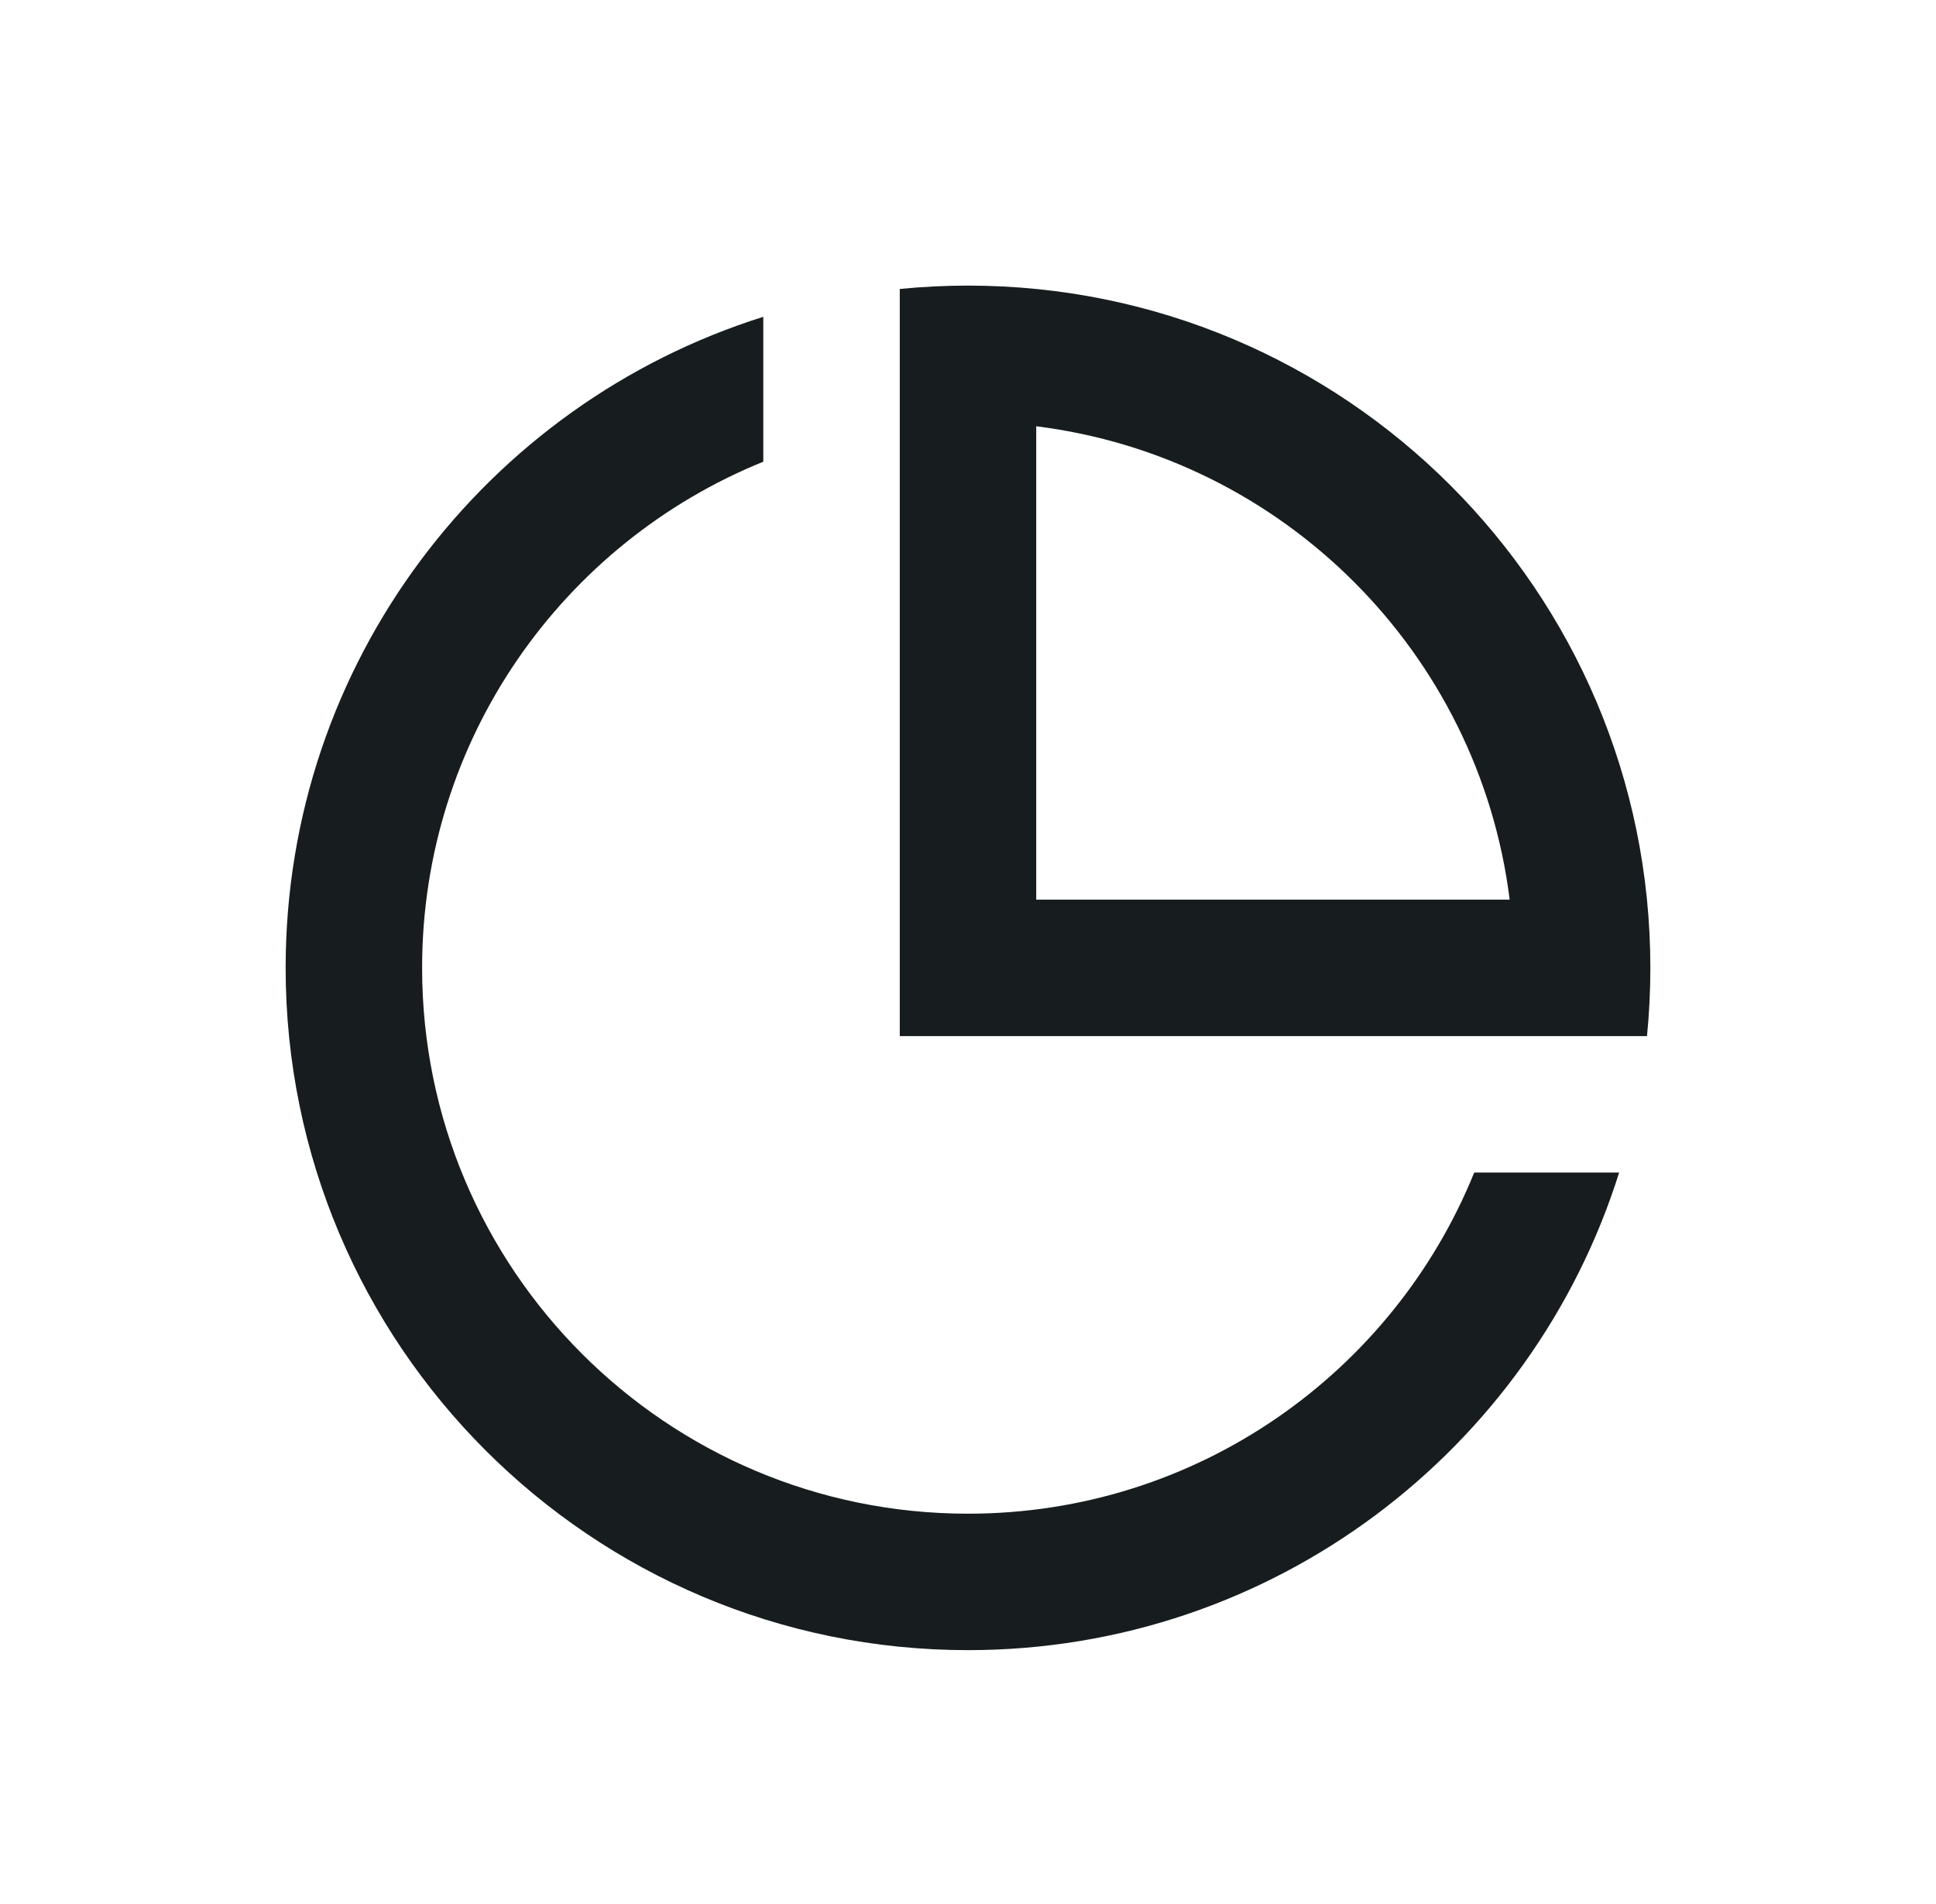 <svg width="61" height="60" viewBox="0 0 61 60" fill="none" xmlns="http://www.w3.org/2000/svg">
<path d="M24.05 9.984V14.55C17.747 17.102 13.3 23.282 13.3 30.5C13.3 39.999 21.001 47.7 30.5 47.7C37.718 47.7 43.898 43.253 46.45 36.95H51.016C48.276 45.673 40.127 52 30.5 52C18.626 52 9 42.374 9 30.5C9 20.873 15.327 12.724 24.05 9.984ZM30.5 9C42.374 9 52 18.626 52 30.5C52 31.226 51.964 31.943 51.894 32.65H28.35V9.106C29.057 9.036 29.774 9 30.5 9ZM32.65 13.433V28.35H47.567C46.597 20.57 40.43 14.403 32.65 13.433Z" fill="#171D1E"/>
</svg>
